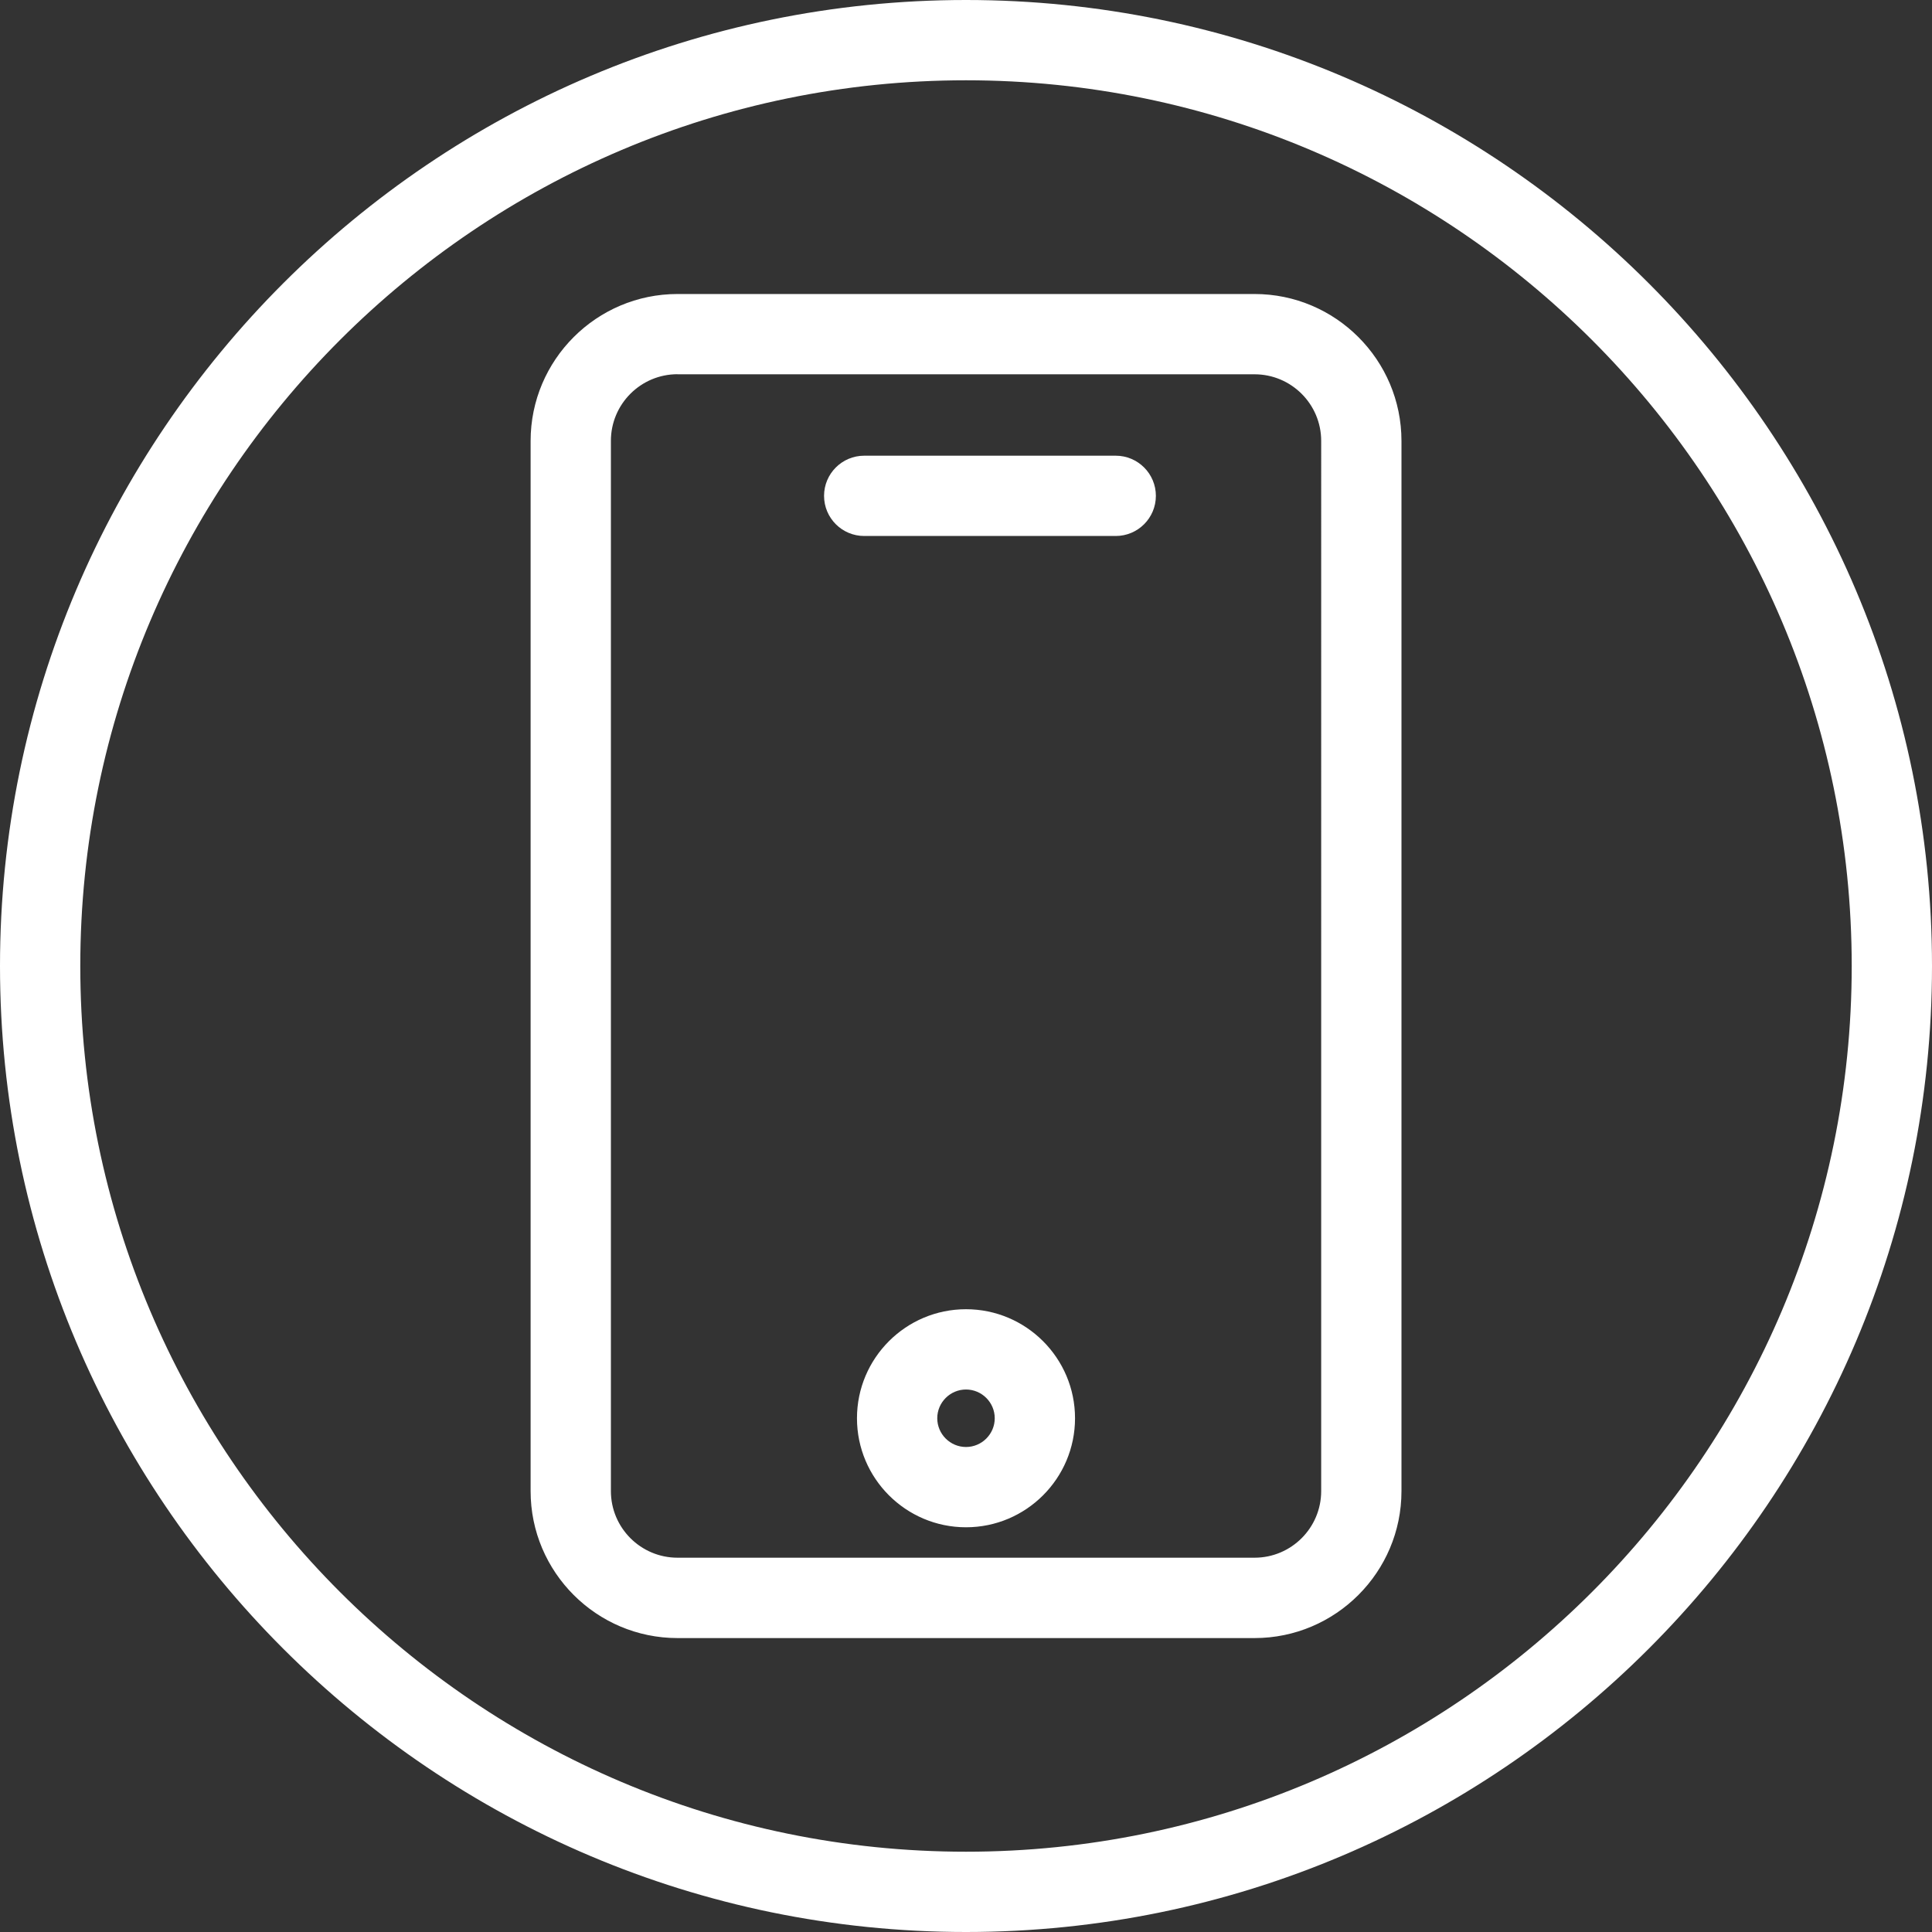 <?xml version="1.0" encoding="UTF-8"?>
<svg id="Ebene_1" data-name="Ebene 1" xmlns="http://www.w3.org/2000/svg" viewBox="0 0 240.64 240.64">
  <rect x="0" y="0" width="240.64" height="240.64" fill="#333333" stroke="none"/>
  <defs>
    <style>
      .cls-1 {
        fill: #fff;
      }
    </style>
  </defs>
  <path class="cls-1" d="M120.32,240.64C53.98,240.64,0,186.67,0,120.32S53.98,0,120.32,0s120.32,53.98,120.32,120.32-53.98,120.32-120.32,120.32ZM120.32,10C59.49,10,10,59.49,10,120.32s49.49,110.32,110.32,110.32,110.32-49.49,110.32-110.32S181.15,10,120.32,10ZM156.26,204.03h-71.87c-10.09,0-18.3-8.21-18.3-18.3V54.92c0-10.09,8.21-18.3,18.3-18.3h71.87c10.09,0,18.3,8.21,18.3,18.3v130.81c0,10.09-8.21,18.3-18.3,18.3ZM84.39,46.61c-4.58,0-8.3,3.72-8.3,8.3v130.81c0,4.58,3.72,8.3,8.3,8.3h71.87c4.58,0,8.3-3.72,8.3-8.3V54.92c0-4.58-3.72-8.3-8.3-8.3h-71.87ZM120.32,190.23c-7.49,0-13.58-6.09-13.58-13.58s6.09-13.58,13.58-13.58,13.58,6.09,13.58,13.58-6.09,13.58-13.58,13.58ZM120.32,173.07c-1.97,0-3.58,1.61-3.58,3.58s1.61,3.58,3.58,3.58,3.58-1.61,3.58-3.58-1.61-3.58-3.58-3.58ZM143.97,61.76c0-2.76-2.24-5-5-5h-31.33c-2.76,0-5,2.24-5,5s2.24,5,5,5h31.33c2.76,0,5-2.24,5-5Z"/>
</svg>